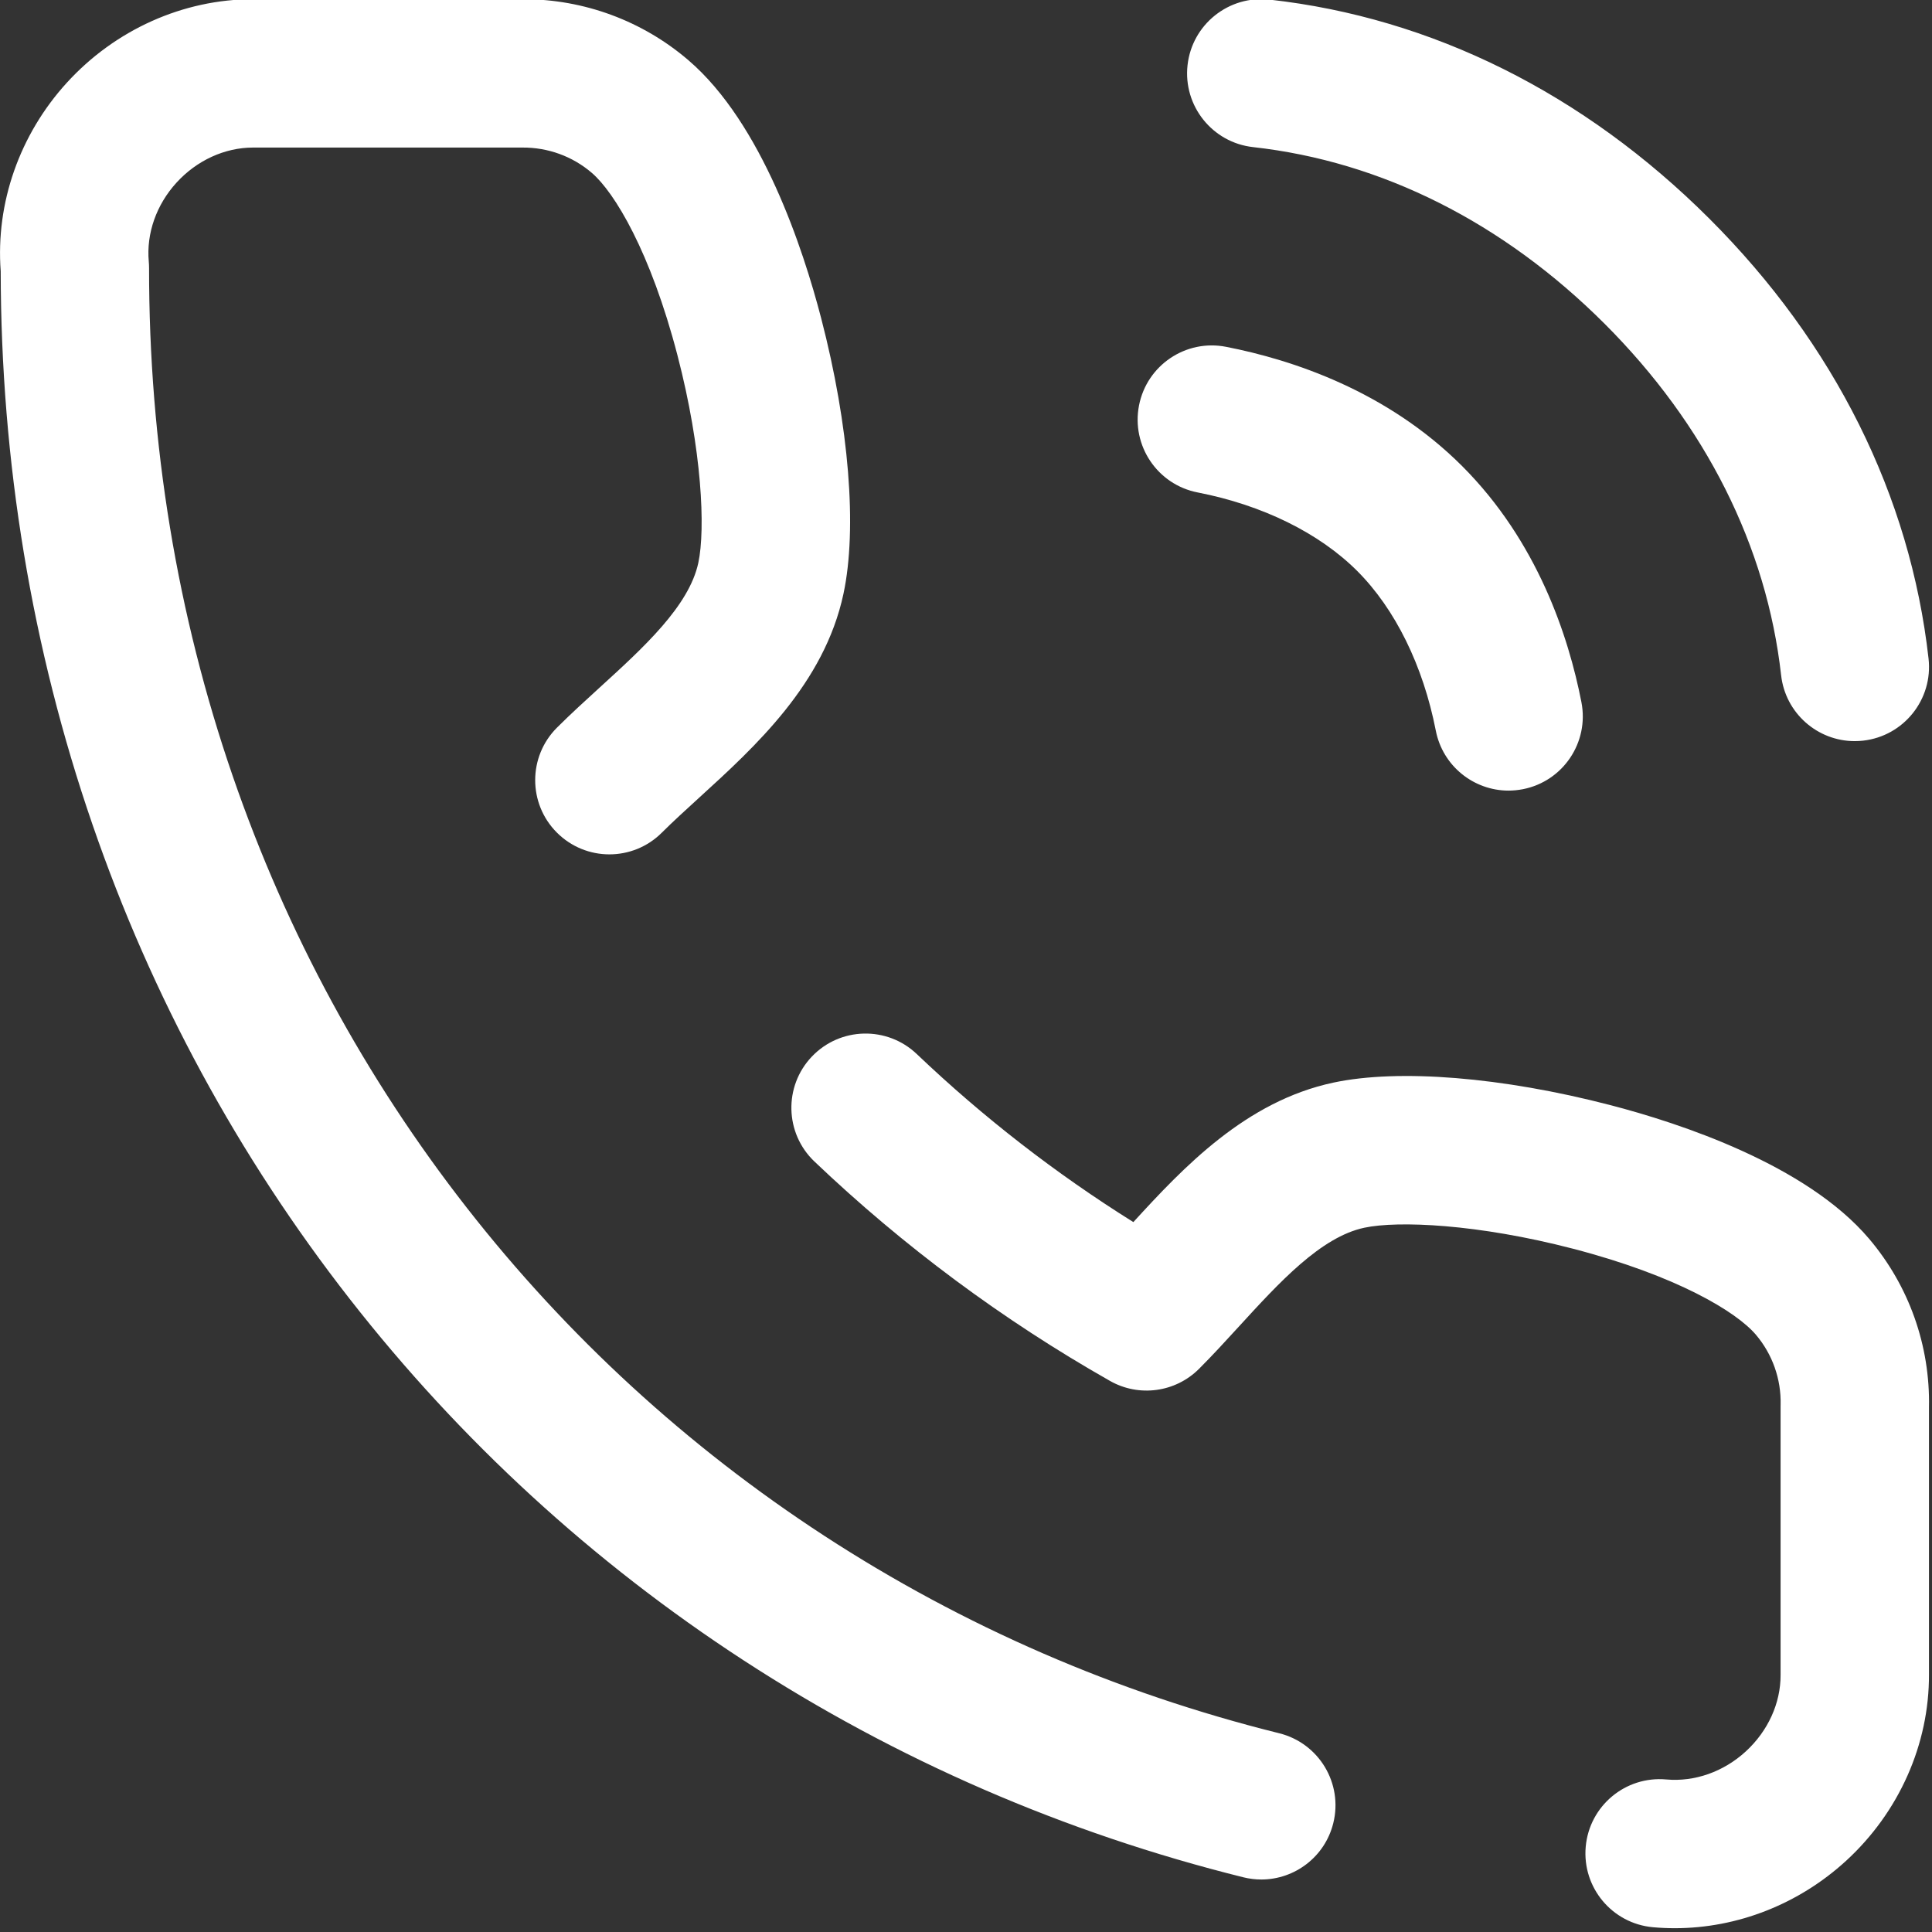 <?xml version="1.0" encoding="utf-8"?>
<!-- Generator: Adobe Illustrator 25.0.1, SVG Export Plug-In . SVG Version: 6.00 Build 0)  -->
<svg version="1.1" id="Layer_1" xmlns="http://www.w3.org/2000/svg" xmlns:xlink="http://www.w3.org/1999/xlink" x="0px" y="0px"
	 viewBox="0 0 651 651" style="enable-background:new 0 0 651 651;" xml:space="preserve">
<rect x="0" y="0" width="651" height="651" fill="#333333" stroke="none"/>
<style type="text/css">
	.st0{fill:#FFFFFF;}
</style>
<path class="st0" d="M564.33,649.72c-2.45,0-4.91-0.11-7.36-0.33c-13.75-1.24-23.89-13.39-22.65-27.14
	c1.24-13.75,13.38-23.89,27.14-22.65c9.55,0.86,19.32-2.58,26.8-9.45c7.48-6.87,11.76-16.26,11.72-25.77c0-0.03,0-0.07,0-0.1v-90.32
	c0-0.21,0-0.41,0.01-0.62c0.21-8.64-2.75-17.03-8.35-23.62c-6.51-7.67-26.57-19.86-61.69-28.98c-31.98-8.31-58.83-9.48-70.24-7.05
	c-14.65,3.12-28.67,18.45-42.24,33.28c-4.37,4.77-8.88,9.71-13.46,14.28c-7.95,7.94-20.23,9.6-30,4.05
	c-36.07-20.47-69.57-45.34-99.59-73.93c-10-9.52-10.38-25.35-0.86-35.35c9.52-10,25.35-10.38,35.35-0.86
	c22.34,21.28,46.82,40.27,72.98,56.63c16.88-18.44,37.86-40.71,67.41-47c22.07-4.7,56.92-1.87,93.23,7.56
	c23.49,6.1,66.05,20.07,87.23,45.01c13.49,15.88,20.66,36.08,20.22,56.9v89.92c0.1,23.55-10.08,46.45-27.91,62.81
	C606.09,641.64,585.39,649.72,564.33,649.72z M425.02,633.31c-2,0-4.02-0.24-6.05-0.74c-60.26-14.98-116.96-39.6-168.52-73.18
	c-50.72-33.03-95.33-73.97-132.59-121.68c-37.54-48.07-66.71-101.85-86.69-159.86C10.7,218.43,0.3,155.7,0.24,91.39
	c-1.73-22.98,6.36-46.07,22.3-63.54C38.83,10,61.69-0.25,85.25-0.27h90.39c0.25,0,0.49,0,0.74,0c20.41,0,40.13,7.29,55.62,20.59
	c24.76,21.25,38.63,63.58,44.7,86.92c9.4,36.16,12.21,70.87,7.51,92.85c-6.47,30.29-29.8,51.54-48.54,68.62
	c-4.57,4.17-8.89,8.1-12.67,11.87c-9.77,9.75-25.6,9.74-35.36-0.04c-9.75-9.77-9.74-25.6,0.04-35.36
	c4.58-4.57,9.53-9.08,14.31-13.44c14.85-13.53,30.2-27.52,33.32-42.11c2.42-11.33,1.26-38.02-7.01-69.82
	c-9.08-34.94-21.23-55-28.88-61.56c-6.51-5.59-14.8-8.59-23.41-8.53c-0.08,0-0.16,0-0.25,0h-90.5c-9.53,0.01-18.95,4.32-25.8,11.84
	C52.68,69,49.28,78.67,50.13,88.11c0.07,0.76,0.1,1.51,0.1,2.27c-0.05,59.11,9.44,116.7,28.21,171.18
	c18.17,52.76,44.69,101.67,78.82,145.36c33.85,43.35,74.39,80.54,120.47,110.56c46.88,30.53,98.46,52.92,153.3,66.55
	c13.4,3.33,21.56,16.89,18.23,30.29C446.44,625.71,436.23,633.31,425.02,633.31z M508.31,266.4c-11.72,0-22.18-8.28-24.51-20.22
	c-4.27-21.87-13.67-40.97-26.47-53.78c-12.81-12.8-31.9-22.21-53.78-26.47c-13.55-2.64-22.39-15.77-19.75-29.32
	c2.64-13.55,15.77-22.4,29.32-19.75c22.31,4.35,54.22,14.86,79.56,40.19c25.33,25.34,35.84,57.25,40.19,79.56
	c2.64,13.55-6.2,26.68-19.75,29.32C511.5,266.24,509.89,266.4,508.31,266.4z M624.97,249.73c-12.56,0-23.38-9.44-24.81-22.21
	c-4.89-43.49-25.46-84.45-59.49-118.44c-34.16-34.12-75.11-54.7-118.43-59.51c-13.72-1.52-23.61-13.89-22.09-27.61
	c1.52-13.72,13.89-23.61,27.61-22.09C482.47,5.95,533.73,31.48,576,73.7c42.14,42.09,67.68,93.35,73.84,148.23
	c1.54,13.72-8.33,26.09-22.05,27.64C626.84,249.67,625.9,249.73,624.97,249.73z"/>
</svg>
